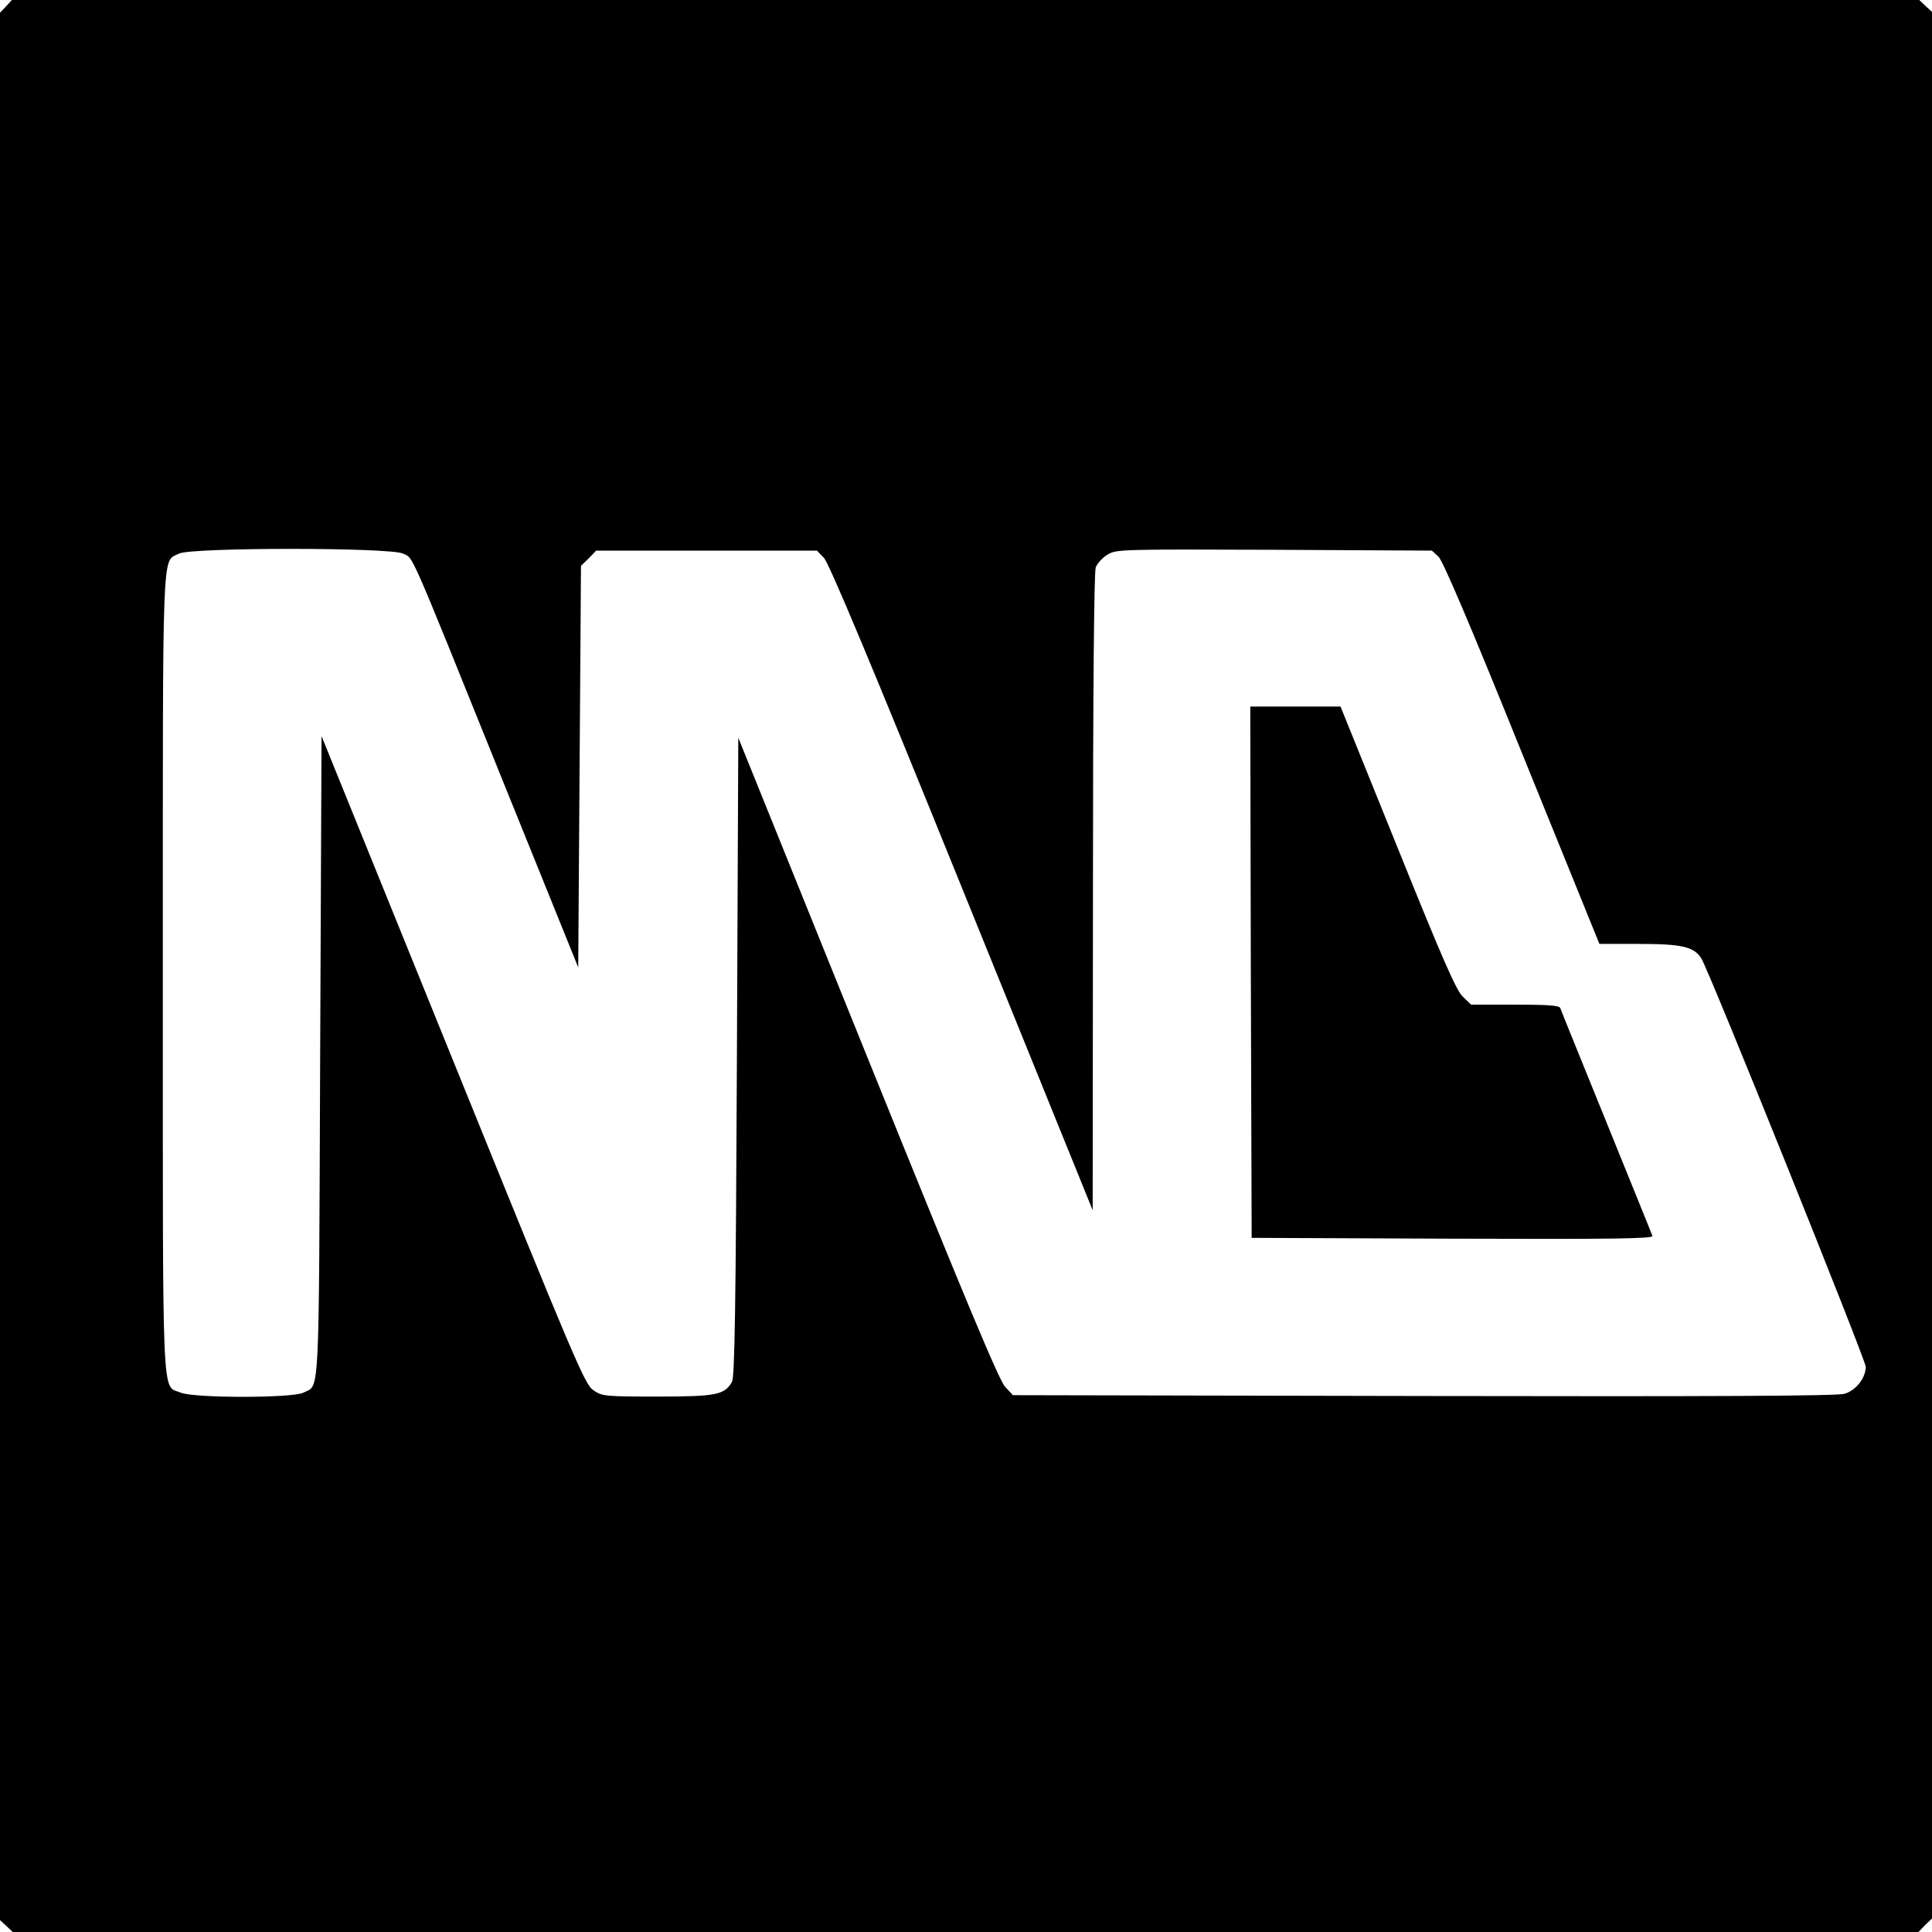 <?xml version="1.0" standalone="no"?>
<!DOCTYPE svg PUBLIC "-//W3C//DTD SVG 20010904//EN"
 "http://www.w3.org/TR/2001/REC-SVG-20010904/DTD/svg10.dtd">
<svg version="1.0" xmlns="http://www.w3.org/2000/svg"
 width="700pt" height="700pt" viewBox="0 0 700 700"
 preserveAspectRatio="xMidYMid meet">
<g transform="translate(0,700) scale(0.1,-0.1)"
fill="#000000" stroke="none">
<path d="M22 6977 l-22 -23 0 -3455 0 -3456 23 -21 23 -22 3453 0 3452 0 24
25 25 24 0 3454 0 3454 -23 21 -23 22 -3455 0 -3456 0 -21 -23z m1439 -1983
c38 -19 15 34 355 -809 l279 -690 5 727 5 728 28 27 27 28 400 0 400 0 25 -26
c18 -18 168 -375 500 -1195 l474 -1169 1 1152 c0 723 4 1161 10 1177 5 14 24
35 42 46 32 20 47 20 605 18 l571 -3 24 -22 c16 -15 117 -252 303 -713 l280
-690 143 0 c155 0 199 -10 226 -52 26 -39 596 -1456 596 -1480 0 -41 -36 -86
-77 -98 -27 -8 -466 -10 -1525 -8 l-1488 3 -28 30 c-22 23 -146 320 -498 1191
l-469 1161 -5 -1156 c-4 -913 -8 -1161 -18 -1178 -27 -47 -57 -53 -270 -53
-190 0 -201 1 -232 23 -31 20 -66 103 -509 1196 l-476 1174 -5 -1165 c-5
-1268 -1 -1183 -61 -1214 -40 -20 -395 -20 -444 0 -70 30 -65 -82 -65 1521 0
1583 -4 1486 58 1519 42 23 769 23 813 0z"/>
<path d="M4532 3478 l3 -963 729 -3 c581 -2 727 0 723 10 -2 7 -78 193 -167
413 -89 220 -165 406 -167 413 -4 9 -46 12 -164 12 l-159 0 -29 28 c-24 21
-74 136 -237 540 l-207 512 -163 0 -164 0 2 -962z"/>
</g>
</svg>
